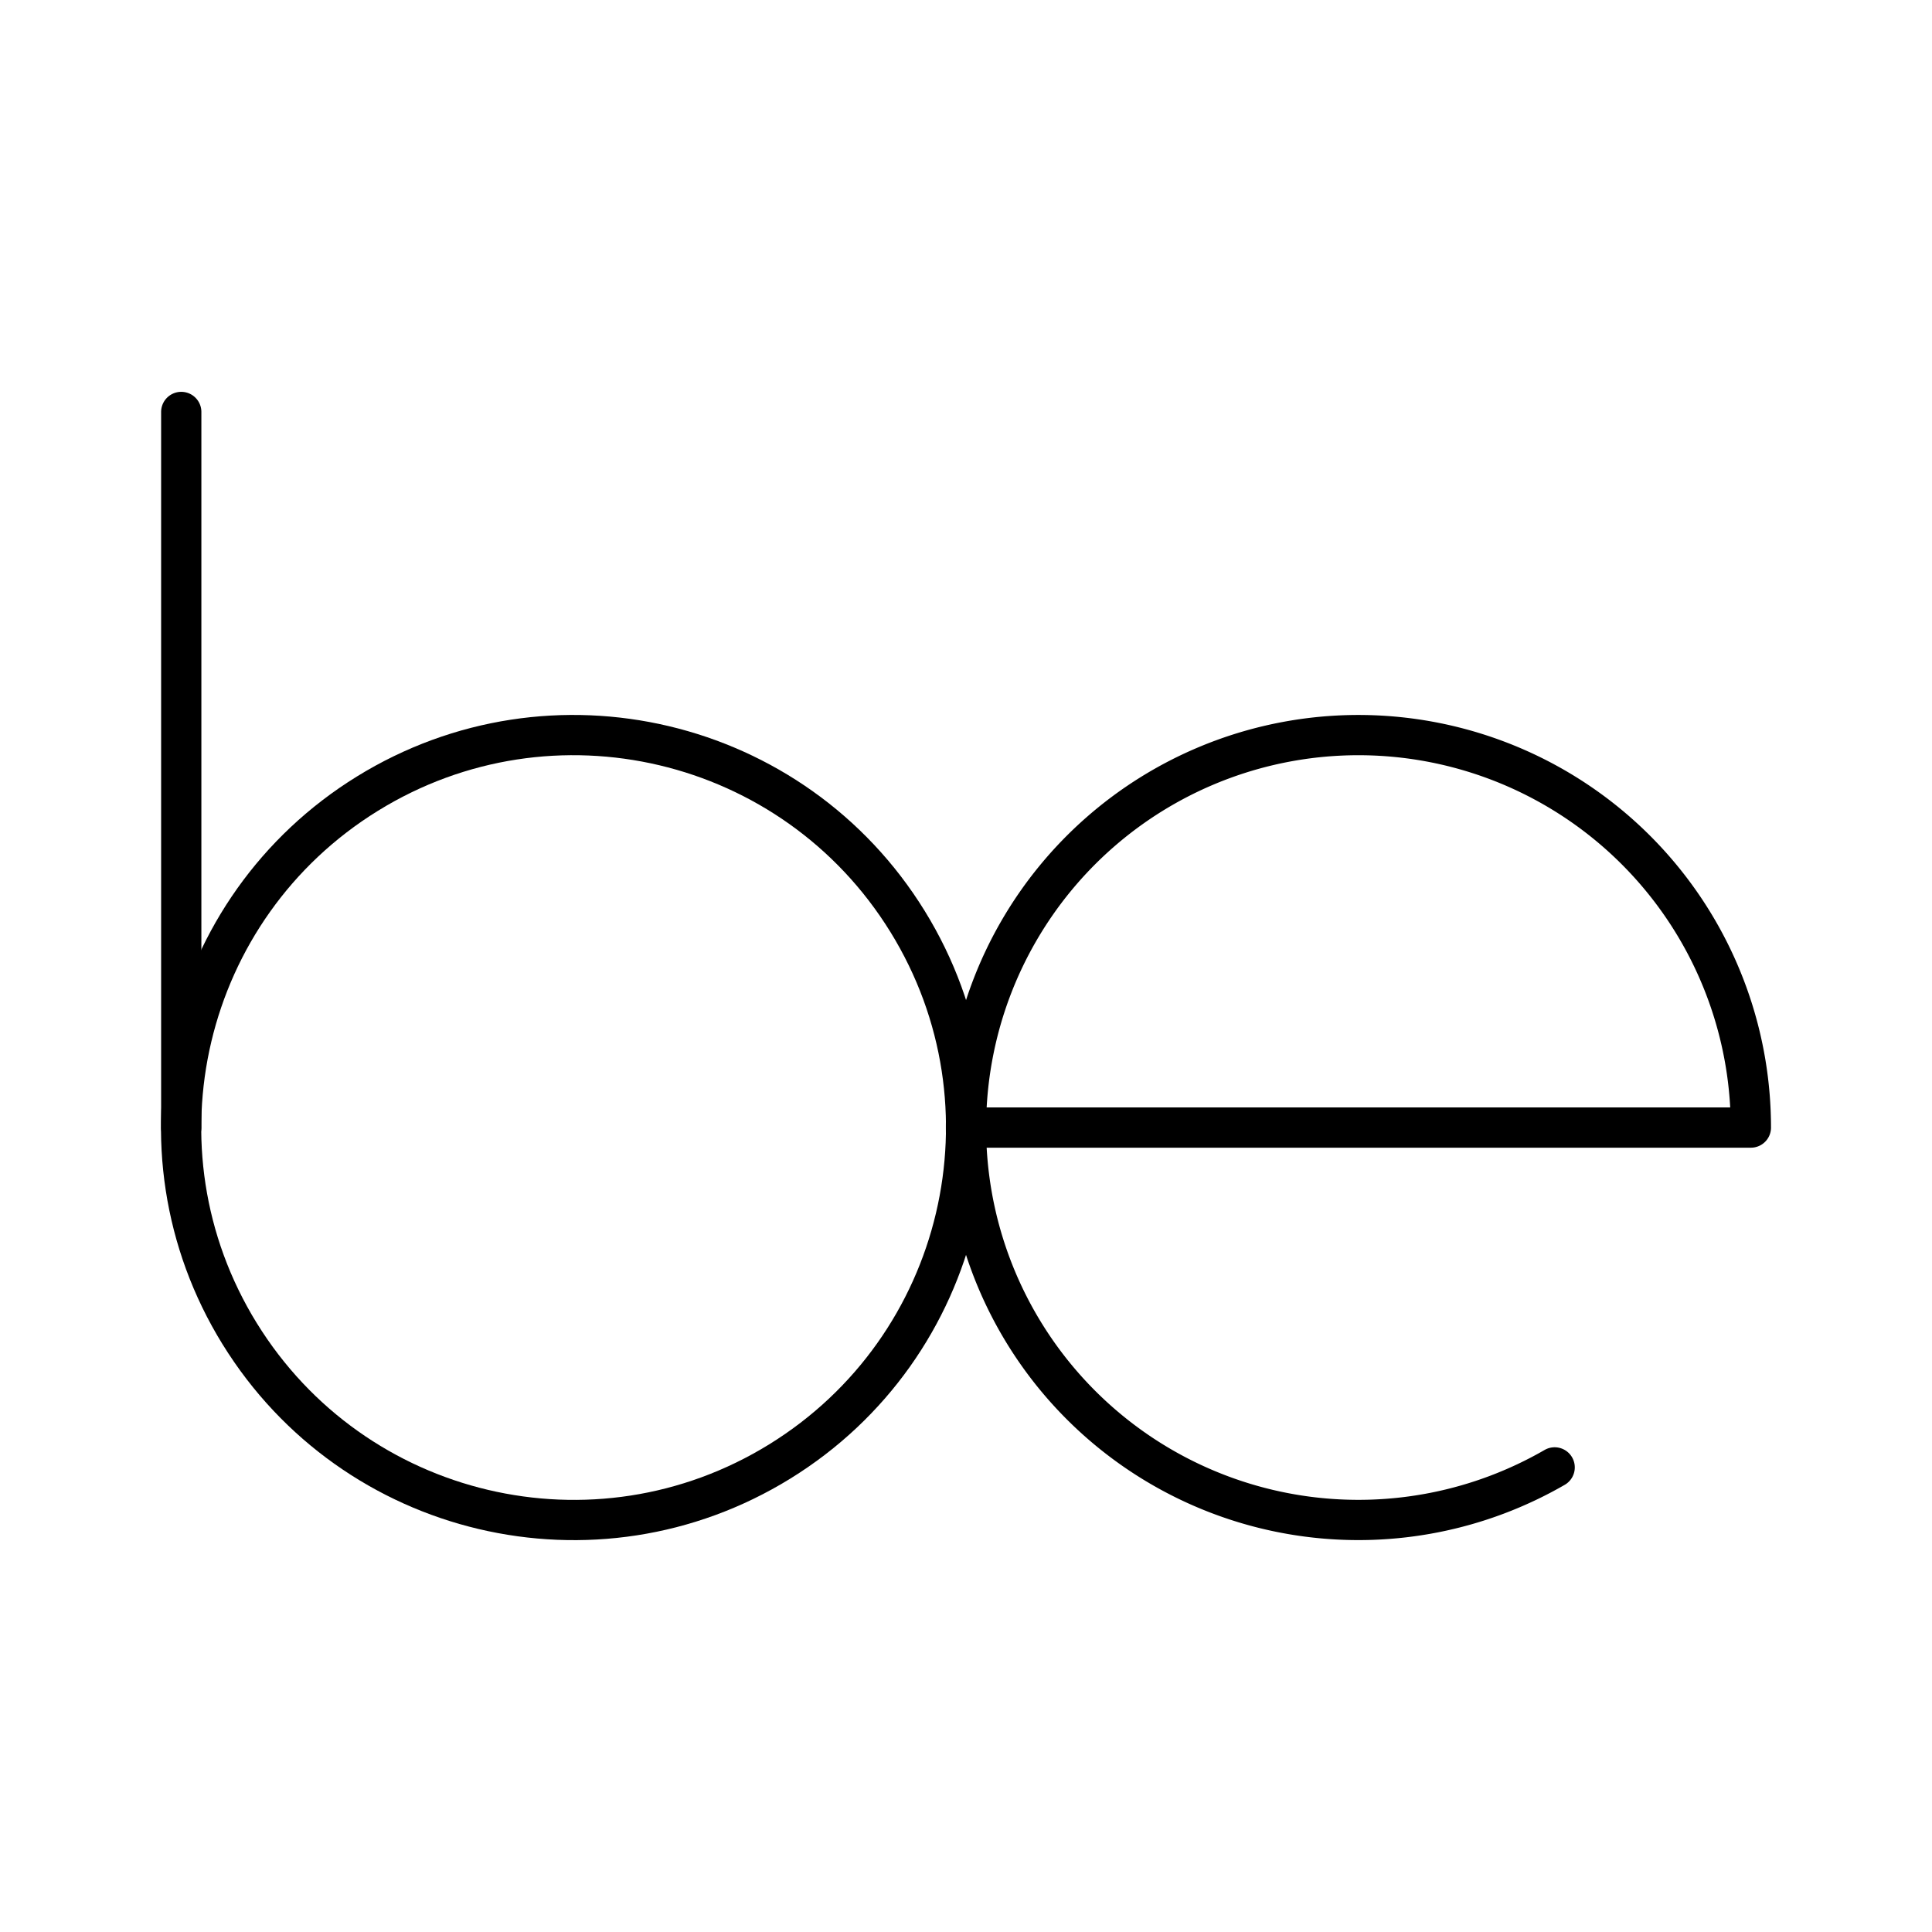 <?xml version="1.0" encoding="utf-8"?>
<!-- Generator: www.svgicons.com -->
<svg xmlns="http://www.w3.org/2000/svg" width="800" height="800" viewBox="0 0 48 48">
<path fill="none" stroke="currentColor" stroke-linecap="round" stroke-linejoin="round" d="M5.954 33.135c-2.828-4.583-1.406-10.59 3.176-13.418c4.583-2.828 10.59-1.406 13.418 3.176s1.407 10.589-3.175 13.417s-10.589 1.407-13.418-3.174"/><path fill="none" stroke="currentColor" stroke-linecap="round" stroke-linejoin="round" d="M38.625 36.457a9.75 9.75 0 1 1 4.875-8.443m-19.498 0H43.5m-38.997-.001V10.235"/>
</svg>
